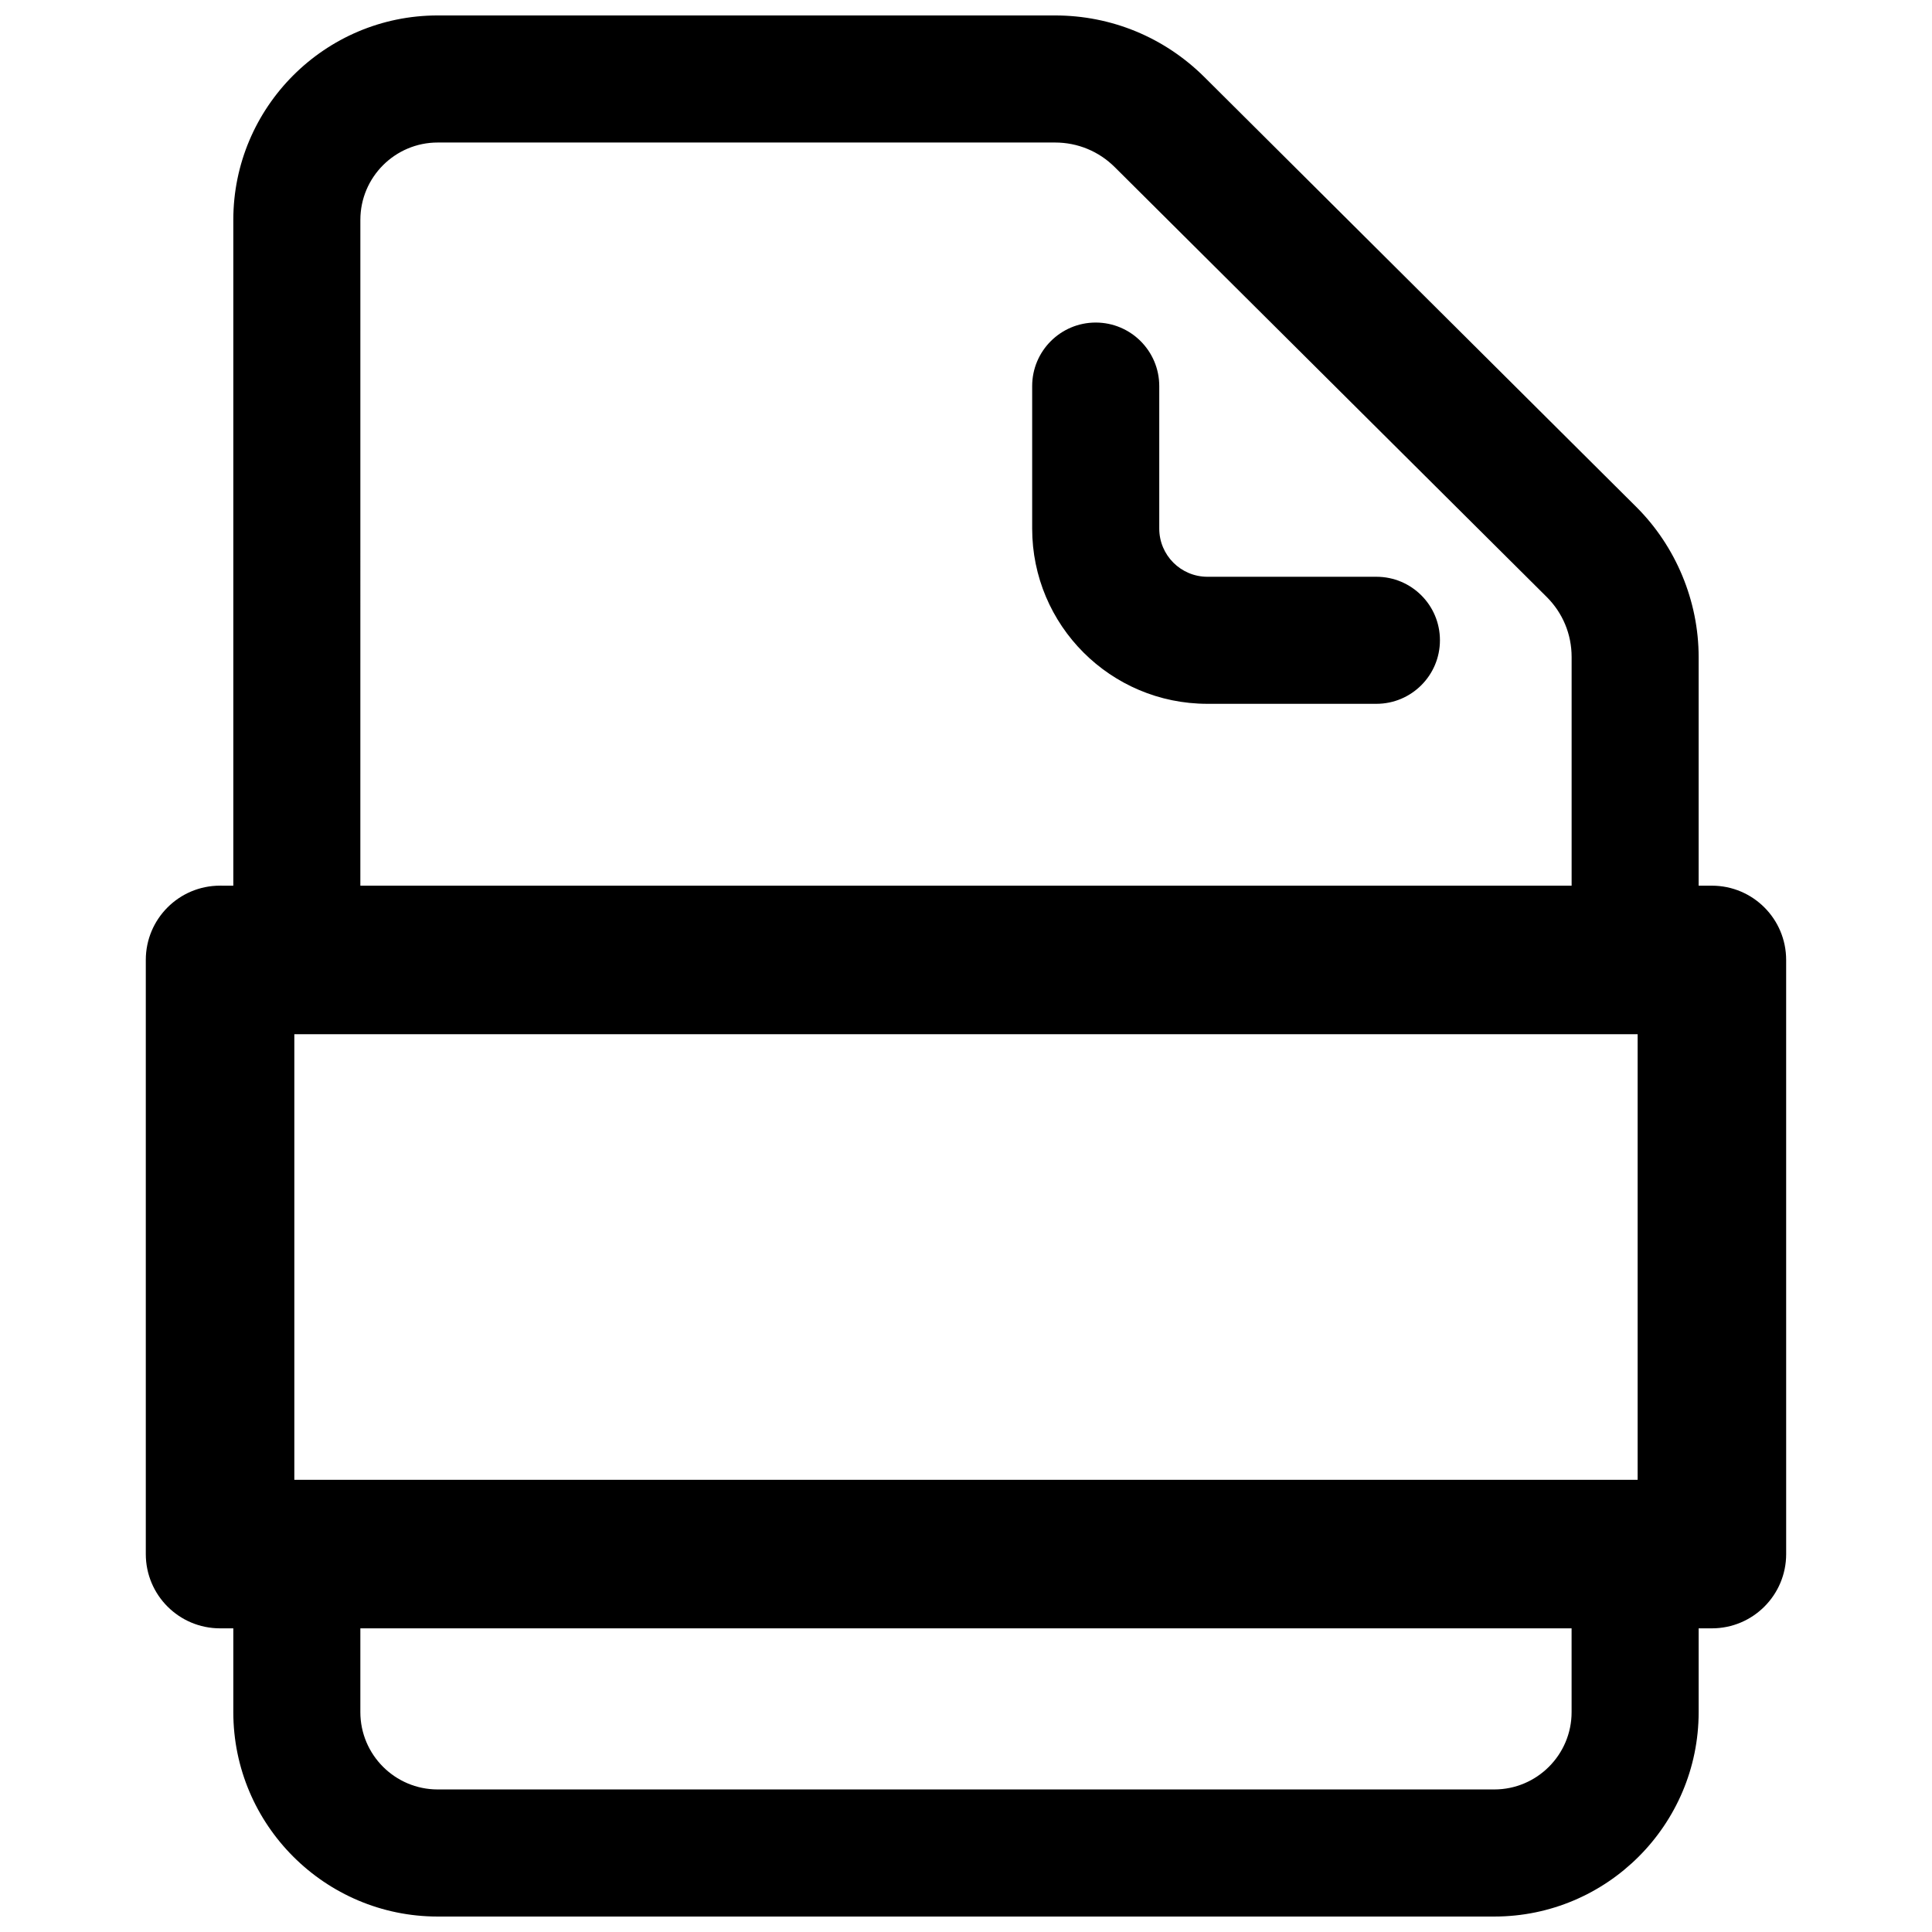 <?xml version="1.0" encoding="UTF-8"?>
<!-- Uploaded to: ICON Repo, www.svgrepo.com, Generator: ICON Repo Mixer Tools -->
<svg width="800px" height="800px" version="1.1" viewBox="144 144 512 512" xmlns="http://www.w3.org/2000/svg">
 <defs>
  <clipPath id="a">
   <path d="m182 148.09h436v503.81h-436z"/>
  </clipPath>
 </defs>
 <path d="m508.77 296.85h-44.785c-7.055 0-12.77-5.715-12.77-12.77v-37.762c0-9.297-7.543-16.84-16.84-16.84s-16.84 7.543-16.84 16.84v37.762c0 25.648 20.789 46.438 46.438 46.438h44.785c9.297 0 16.84-7.543 16.84-16.84 0.012-9.293-7.531-16.828-16.828-16.828z"/>
 <g clip-path="url(#a)">
  <path d="m597.67 378.71h-3.512v-60.598c0-14.824-6.031-29.332-16.539-39.785l-114.43-113.89c-10.598-10.543-24.656-16.344-39.598-16.344h-163.6c-29.867 0-54.16 24.301-54.16 54.168v176.45l-3.512-0.004c-10.871 0-19.68 8.809-19.68 19.68v157.46c0 10.871 8.809 19.68 19.68 19.68h3.512v22.207c0 29.867 24.301 54.168 54.16 54.168h280.01c29.867 0 54.16-24.301 54.16-54.168v-22.207h3.512c10.871 0 19.68-8.809 19.68-19.68l-0.004-157.45c0-10.875-8.809-19.684-19.68-19.684zm-358.17-176.45c0-11.297 9.195-20.492 20.492-20.492h163.61c5.977 0 11.602 2.32 15.84 6.543l114.44 113.88c4.266 4.242 6.613 9.895 6.613 15.918v60.598h-321zm338.49 215.81v118.1l-355.99-0.004v-118.09zm-17.5 179.66c0 11.297-9.195 20.492-20.492 20.492h-280.01c-11.297 0-20.492-9.195-20.492-20.492v-22.207h320.99z"/>
 </g>
</svg>
